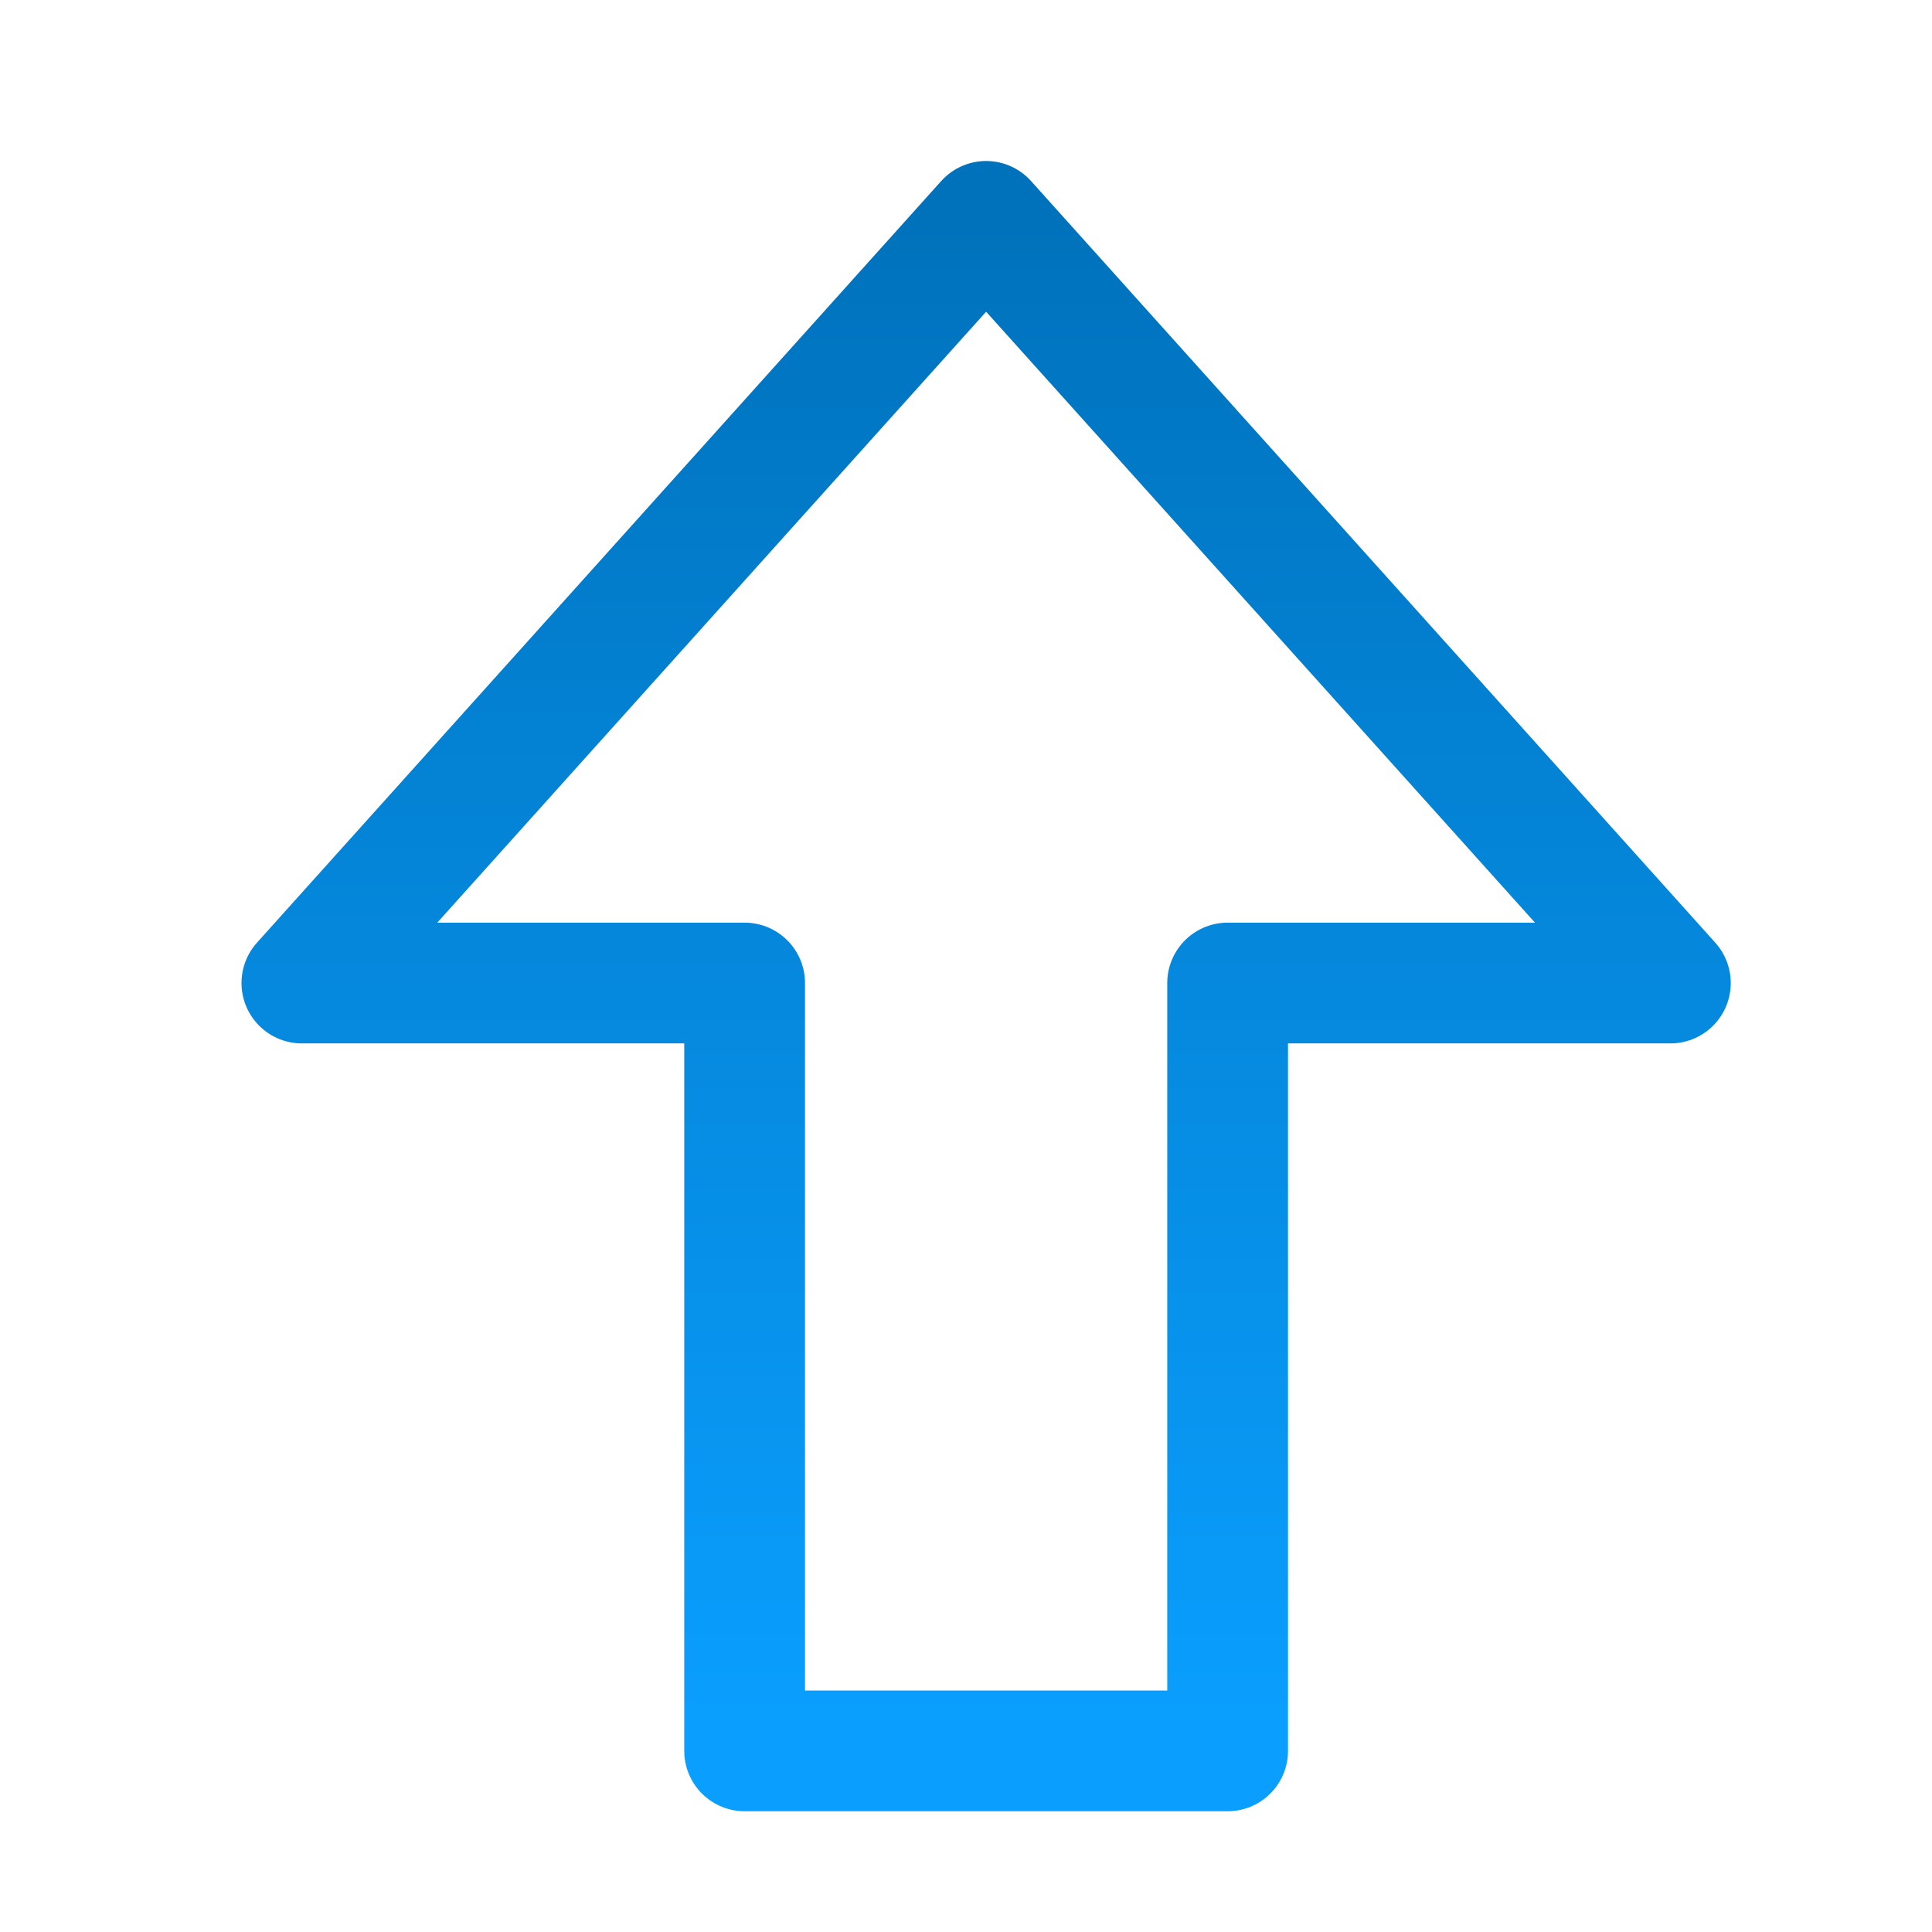 <svg xmlns="http://www.w3.org/2000/svg" width="48" height="48"><defs><linearGradient id="gradient-dark_blue" x1="0%" x2="0%" y1="0%" y2="100%"><stop offset="0%" stop-color="#0072BC"></stop><stop offset="100%" stop-color="#0A9FFF"></stop></linearGradient></defs><path fill="none" stroke="url(#gradient-dark_blue)" stroke-linecap="round" stroke-linejoin="round" stroke-width="3" d="m24 5 17 18.923H30V43H18V23.923H7z" class="nc-icon-wrapper" transform="translate(.5 .5)"></path></svg>